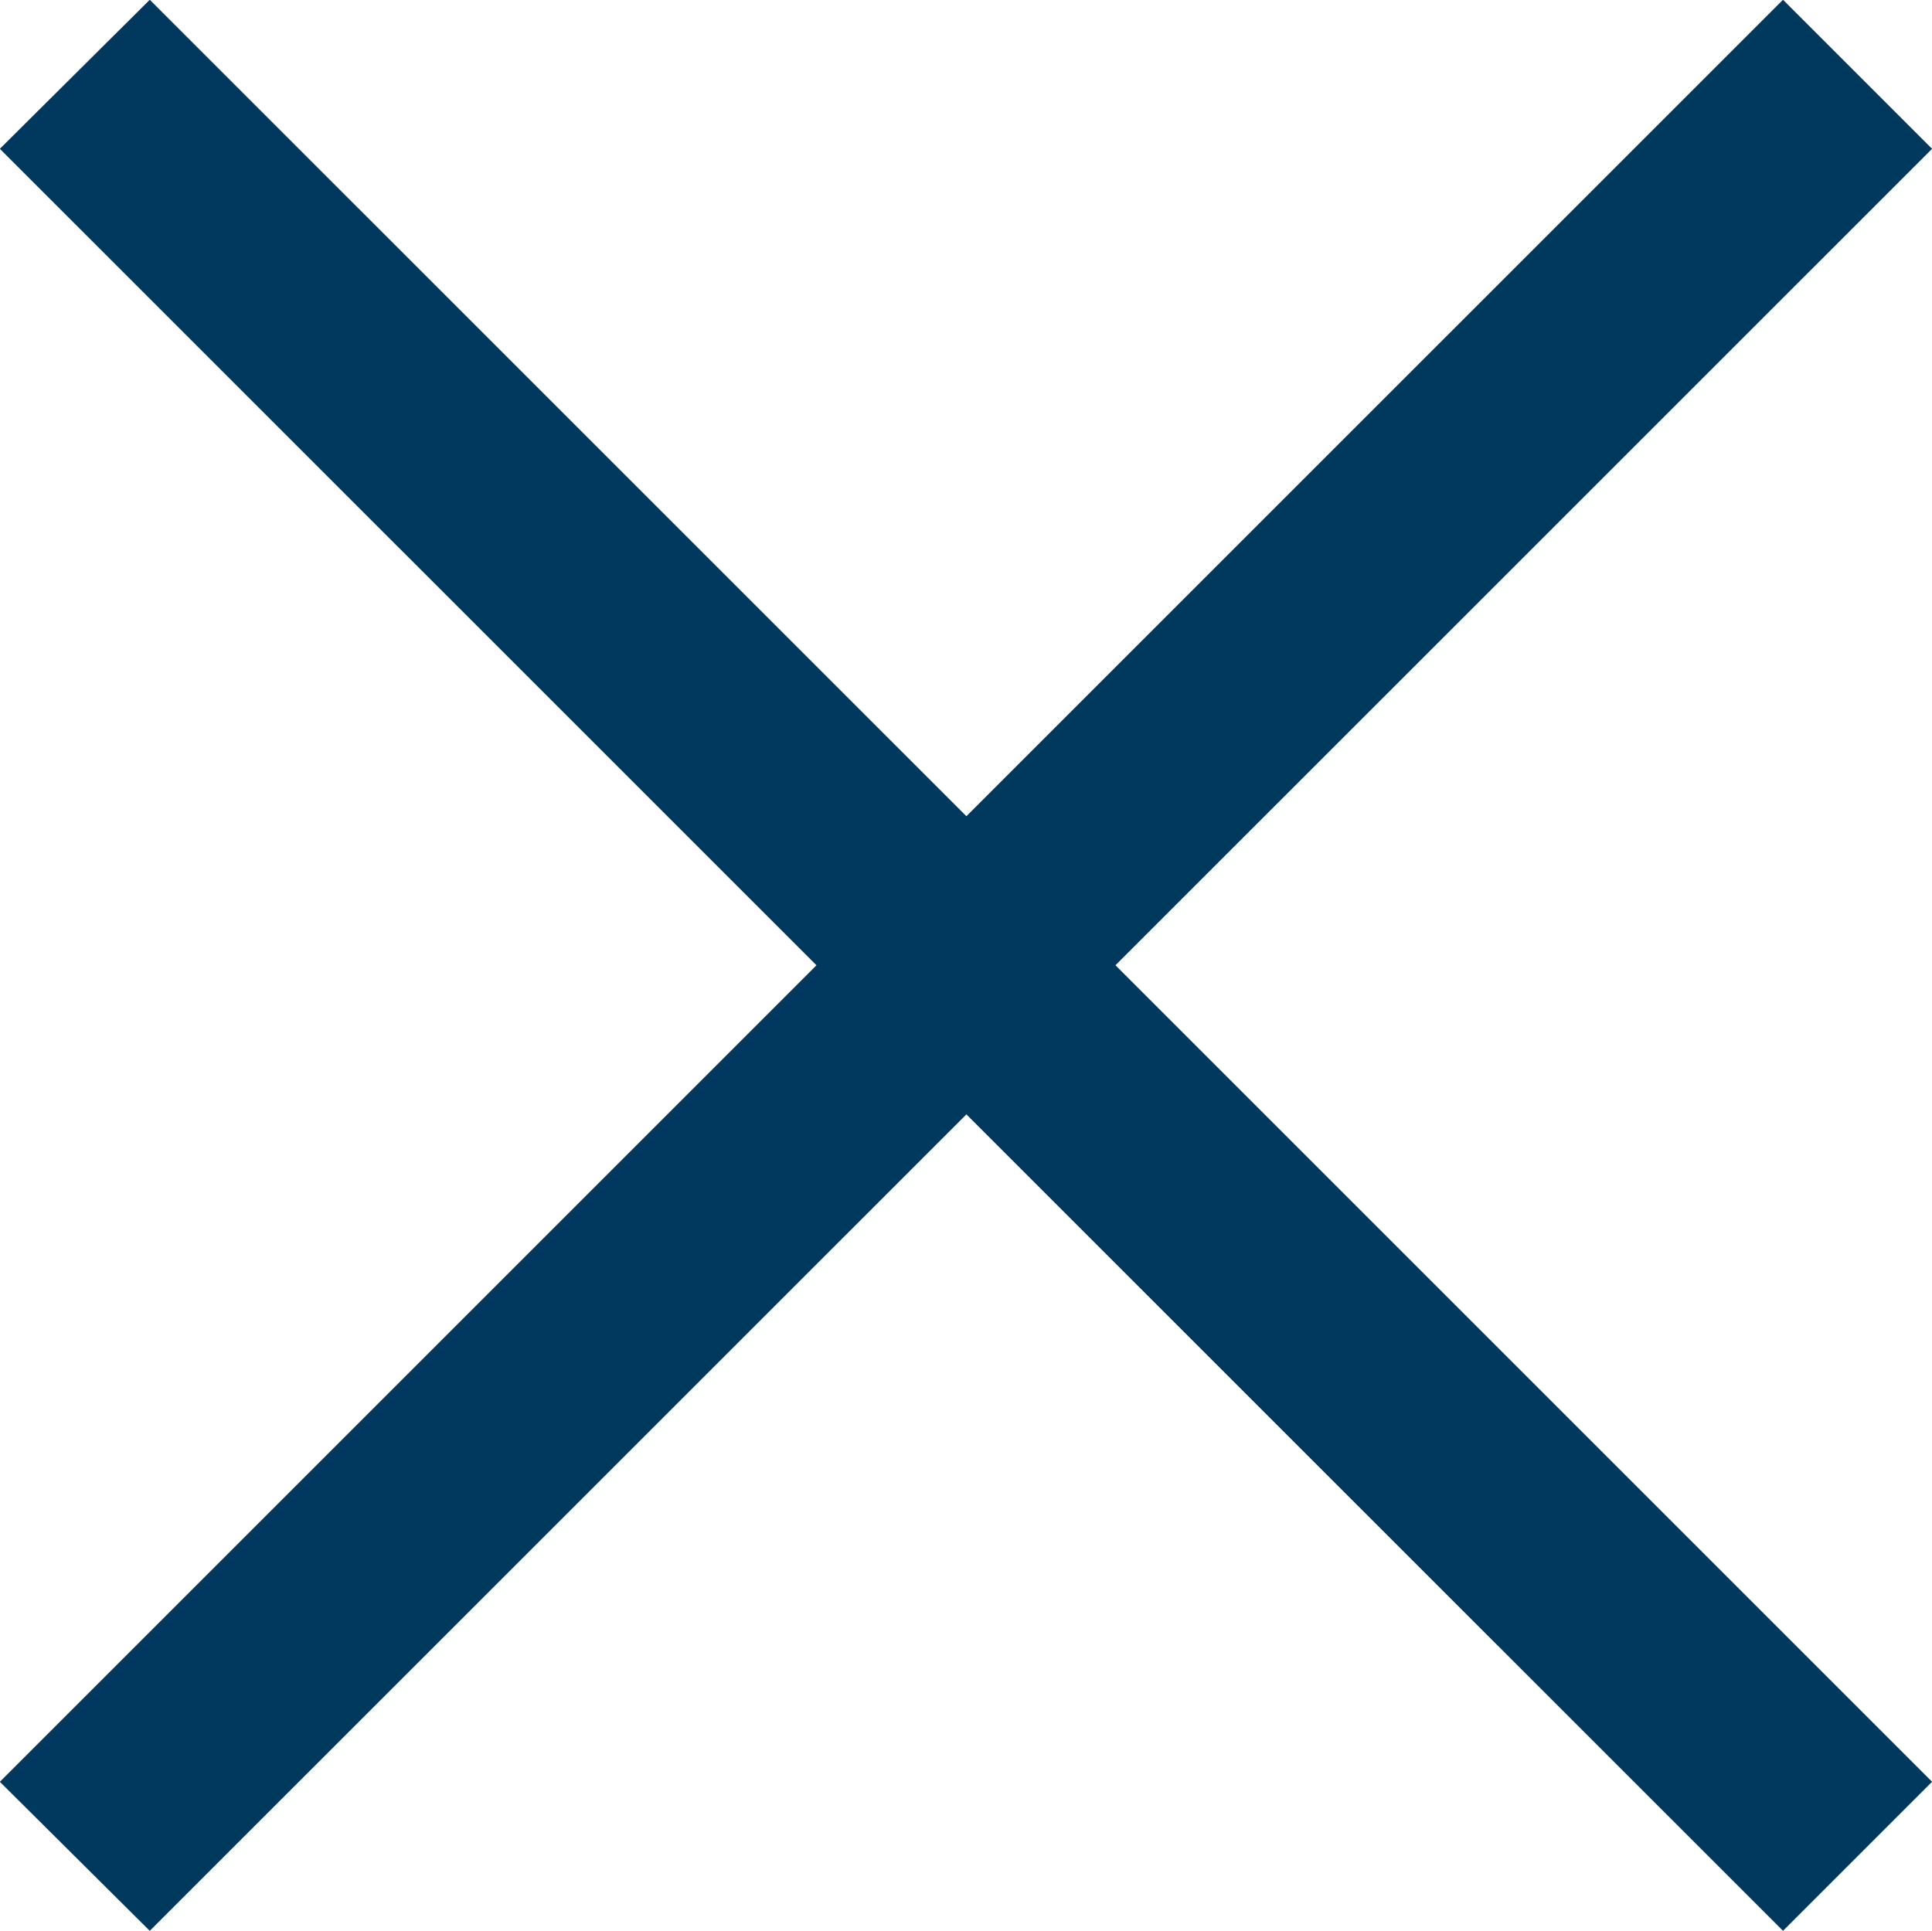 <svg xmlns="http://www.w3.org/2000/svg" width="24.626" height="24.612" viewBox="0 0 24.626 24.612"><path d="M622.171,395.544l-1.9-1.9-10.409,10.408-10.409-10.408-1.911,1.9,10.409,10.408-10.409,10.409,1.911,1.9,10.409-10.408,10.409,10.408,1.9-1.9-10.409-10.409Z" transform="translate(-597.544 -393.647)" fill="#00385e" fill-rule="evenodd"/></svg>